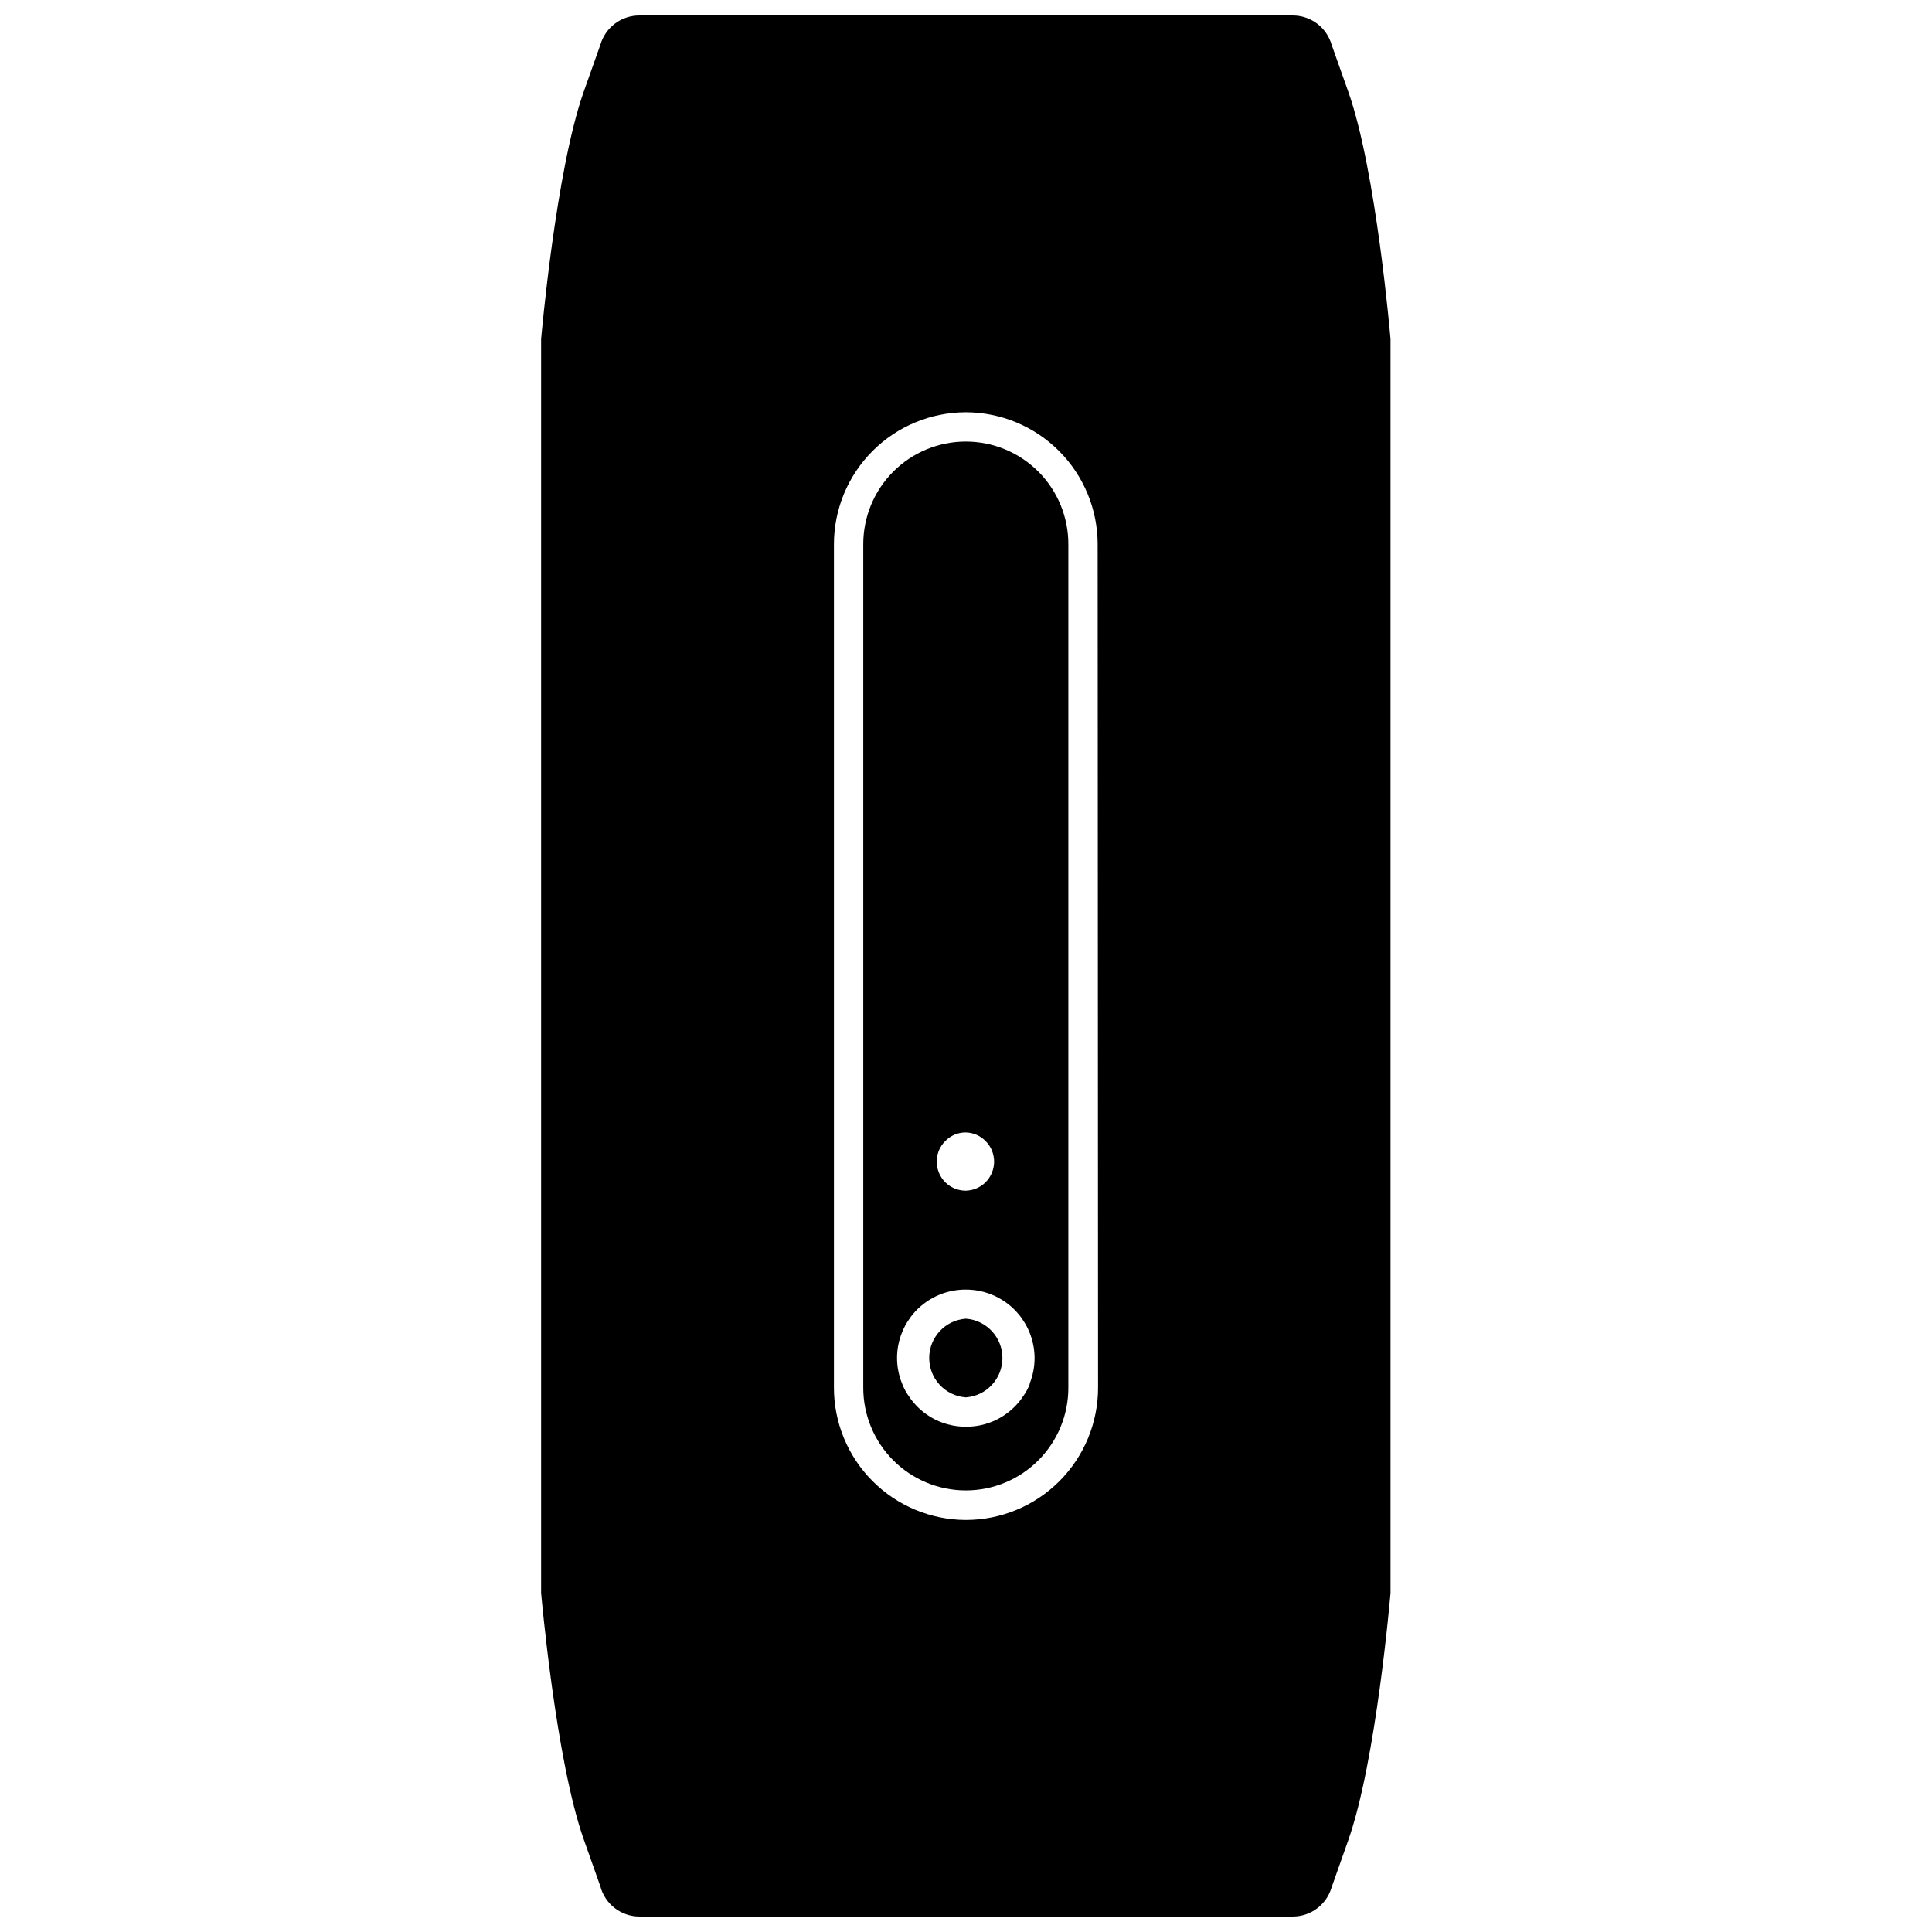 <?xml version="1.0" encoding="UTF-8"?>
<!-- Uploaded to: ICON Repo, www.iconrepo.com, Generator: ICON Repo Mixer Tools -->
<svg width="800px" height="800px" version="1.1" viewBox="144 144 512 512" xmlns="http://www.w3.org/2000/svg">
 <defs>
  <clipPath id="a">
   <path d="m287 148.09h226v503.81h-226z"/>
  </clipPath>
 </defs>
 <g clip-path="url(#a)">
  <path d="m501.3 168.25-4.394-12.379c-1.316-4.598-5.512-7.766-10.293-7.773h-173.22c-4.781 0.008-8.977 3.176-10.293 7.773l-4.394 12.379c-7.449 21.012-11.309 65.602-11.309 65.602v332.3s3.859 44.434 11.363 65.496l4.34 12.273c1.234 4.68 5.453 7.953 10.293 7.984h173.22c4.781-0.008 8.977-3.176 10.293-7.769l4.34-12.273c7.504-21.066 11.258-65.711 11.258-65.711v-332.3s-3.754-44.59-11.203-65.602zm-66.301 343.45c0.016 9.305-3.672 18.234-10.246 24.82s-15.5 10.285-24.805 10.285c-9.289-0.027-18.184-3.742-24.734-10.324-6.555-6.582-10.227-15.496-10.211-24.781v-223.39c-0.016-9.285 3.66-18.191 10.211-24.766 6.555-6.574 15.453-10.273 24.734-10.289 9.281 0.016 18.18 3.715 24.73 10.289 6.555 6.574 10.227 15.48 10.215 24.766z"/>
 </g>
 <path d="m399.95 493.47c-5.469 0.391-9.703 4.941-9.703 10.422 0 5.484 4.234 10.035 9.703 10.426 5.469-0.391 9.703-4.941 9.703-10.426 0-5.481-4.234-10.031-9.703-10.422z"/>
 <path d="m399.95 261.02c-7.227 0-14.152 2.875-19.254 7.996-5.098 5.117-7.949 12.059-7.922 19.285v223.39c-0.027 7.223 2.824 14.164 7.922 19.281 5.102 5.121 12.027 8 19.254 8 7.227 0 14.152-2.879 19.254-8 5.098-5.117 7.949-12.059 7.918-19.281v-223.39c0.031-7.227-2.82-14.168-7.918-19.285-5.102-5.121-12.027-7.996-19.254-7.996zm-7.129 187.86c0.391-0.922 0.953-1.758 1.66-2.465 1.402-1.461 3.336-2.293 5.359-2.305 2.027 0.012 3.957 0.844 5.363 2.305 0.707 0.707 1.27 1.543 1.66 2.465 0.387 0.973 0.586 2.008 0.59 3.055-0.039 2.008-0.848 3.926-2.25 5.359-1.426 1.422-3.352 2.227-5.363 2.25-2.012-0.023-3.934-0.828-5.359-2.25-1.406-1.434-2.211-3.352-2.25-5.359 0.004-1.047 0.203-2.082 0.59-3.055zm24.117 61.797c-0.469 1.266-1.121 2.457-1.93 3.539-0.273 0.43-0.578 0.844-0.91 1.23-3.457 4.254-8.668 6.699-14.148 6.648-5.445 0.02-10.605-2.422-14.043-6.648-0.332-0.387-0.637-0.801-0.91-1.23-0.809-1.082-1.461-2.273-1.93-3.539-1.789-4.363-1.789-9.25 0-13.613 0.492-1.254 1.141-2.445 1.93-3.539 0.273-0.43 0.578-0.844 0.91-1.23 3.473-4.168 8.621-6.566 14.043-6.539 5.43-0.012 10.582 2.406 14.043 6.594 0.332 0.387 0.637 0.797 0.91 1.23 0.789 1.094 1.438 2.281 1.93 3.539 1.785 4.359 1.785 9.25 0 13.613z"/>
</svg>